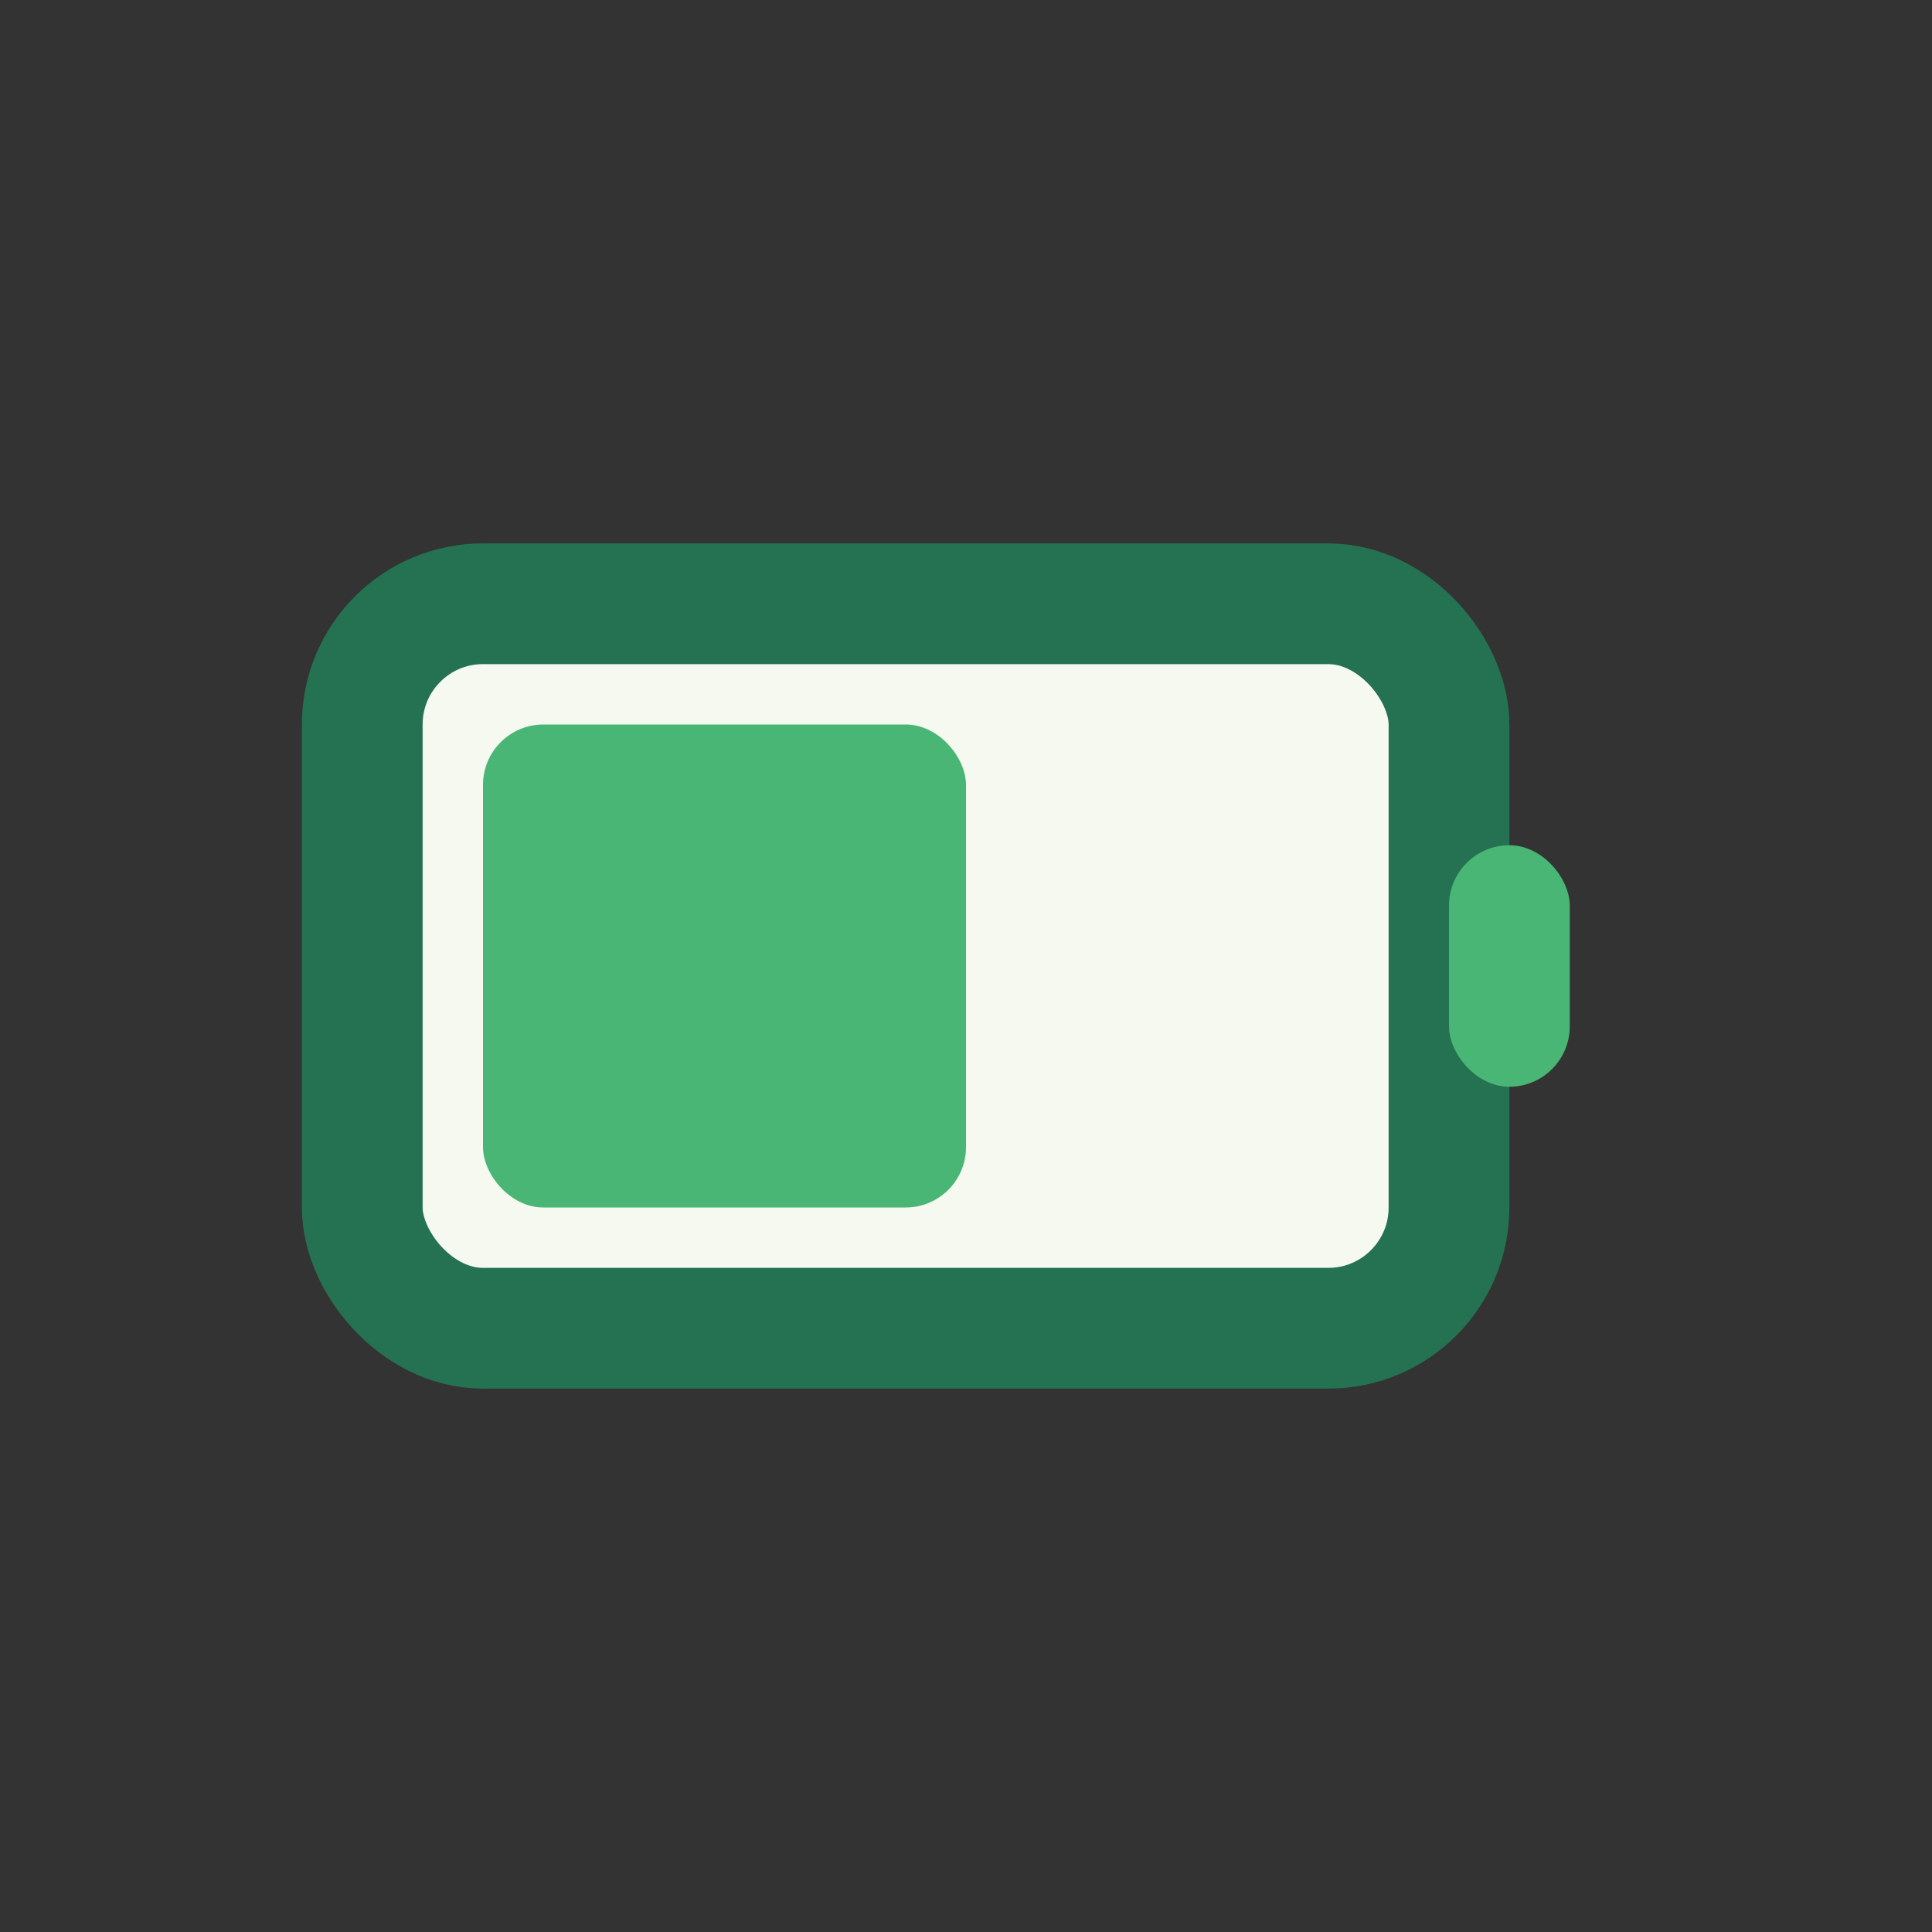 <?xml version="1.0" encoding="UTF-8"?>
<svg xmlns="http://www.w3.org/2000/svg" width="32" height="32" viewBox="0 0 32 32"><rect x="0" y="0" width="32" height="32" fill="#333333" stroke="none"/><rect x="6" y="10" width="18" height="12" rx="2" fill="#F6F9EF" stroke="#247251" stroke-width="2"/><rect x="24" y="14" width="2" height="4" rx="1" fill="#49B675"/><rect x="8" y="12" width="8" height="8" rx="1" fill="#49B675"/></svg>